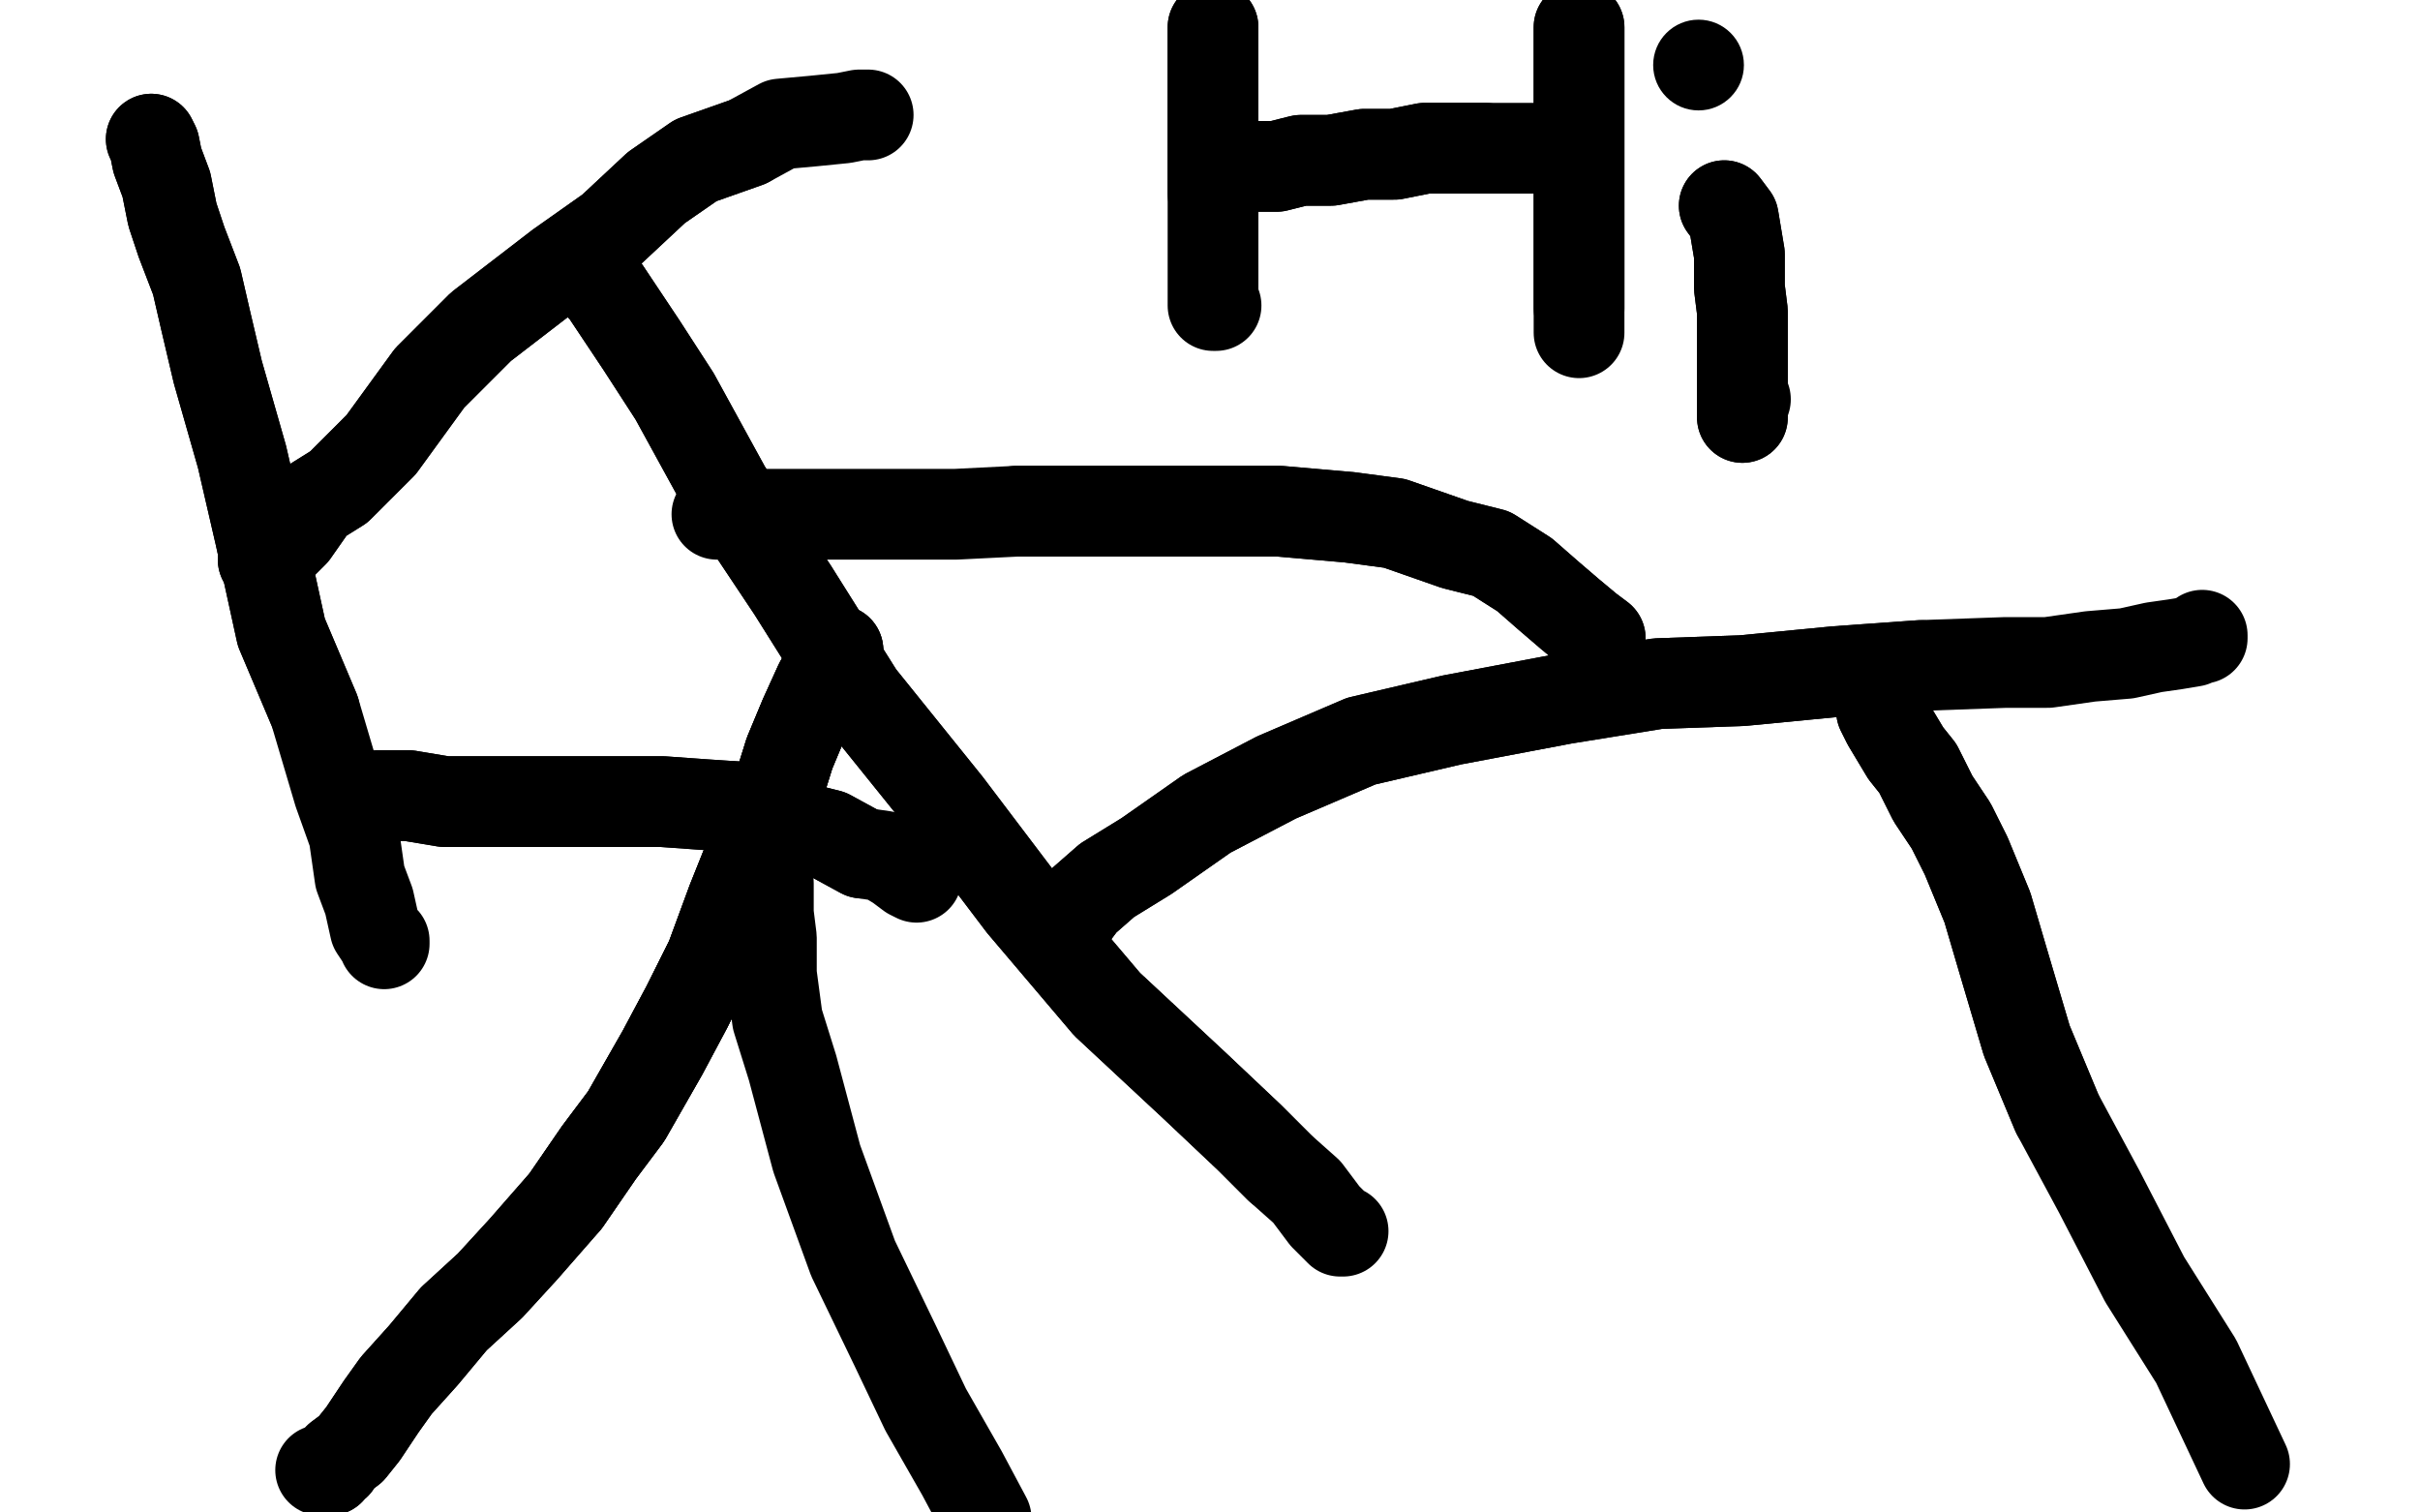 <?xml version="1.0" standalone="no"?>
<!DOCTYPE svg PUBLIC "-//W3C//DTD SVG 1.1//EN"
"http://www.w3.org/Graphics/SVG/1.1/DTD/svg11.dtd">

<svg width="800" height="500" version="1.1" xmlns="http://www.w3.org/2000/svg" xmlns:xlink="http://www.w3.org/1999/xlink" style="stroke-antialiasing: false"><desc>This SVG has been created on https://colorillo.com/</desc><rect x='0' y='0' width='800' height='500' style='fill: rgb(255,255,255); stroke-width:0' /><polyline points="50,46 51,48 52,53 55,61 57,71 60,80 65,93 68,106 72,123 80,151 86,177 93,209 104,235" style="fill: none; stroke: #000000; stroke-width: 30; stroke-linejoin: round; stroke-linecap: round; stroke-antialiasing: false; stroke-antialias: 0; opacity: 1.0"/>
<polyline points="50,46 51,48 52,53 55,61 57,71 60,80 65,93 68,106 72,123 80,151 86,177 93,209 104,235 112,262 117,276 119,290 122,298 124,307 126,310 127,311 127,312" style="fill: none; stroke: #000000; stroke-width: 30; stroke-linejoin: round; stroke-linecap: round; stroke-antialiasing: false; stroke-antialias: 0; opacity: 1.0"/>
<polyline points="87,185 88,185 91,182 97,176 104,166 112,161 126,147 142,125 159,108 185,88 202,76 217,62 230,53 247,47" style="fill: none; stroke: #000000; stroke-width: 30; stroke-linejoin: round; stroke-linecap: round; stroke-antialiasing: false; stroke-antialias: 0; opacity: 1.0"/>
<polyline points="87,185 88,185 91,182 97,176 104,166 112,161 126,147 142,125 159,108 185,88 202,76 217,62 230,53 247,47 258,41 269,40 279,39 284,38 286,38 287,38" style="fill: none; stroke: #000000; stroke-width: 30; stroke-linejoin: round; stroke-linecap: round; stroke-antialiasing: false; stroke-antialias: 0; opacity: 1.0"/>
<polyline points="197,93 200,96 204,102 212,114 223,131 240,162 262,195 284,230 313,266 338,299 366,332 395,359 413,376 423,386" style="fill: none; stroke: #000000; stroke-width: 30; stroke-linejoin: round; stroke-linecap: round; stroke-antialiasing: false; stroke-antialias: 0; opacity: 1.0"/>
<polyline points="197,93 200,96 204,102 212,114 223,131 240,162 262,195 284,230 313,266 338,299 366,332 395,359 413,376 423,386 432,394 438,402 442,406 443,407 444,407" style="fill: none; stroke: #000000; stroke-width: 30; stroke-linejoin: round; stroke-linecap: round; stroke-antialiasing: false; stroke-antialias: 0; opacity: 1.0"/>
<polyline points="349,309 352,306 358,298 366,291 379,283 399,269 422,257 450,245 480,238 517,231 548,226 576,225 607,222 635,220" style="fill: none; stroke: #000000; stroke-width: 30; stroke-linejoin: round; stroke-linecap: round; stroke-antialiasing: false; stroke-antialias: 0; opacity: 1.0"/>
<polyline points="349,309 352,306 358,298 366,291 379,283 399,269 422,257 450,245 480,238 517,231 548,226 576,225 607,222 635,220 663,219 677,219 691,217 703,216 712,214 719,213 725,212 727,211 728,211 728,210" style="fill: none; stroke: #000000; stroke-width: 30; stroke-linejoin: round; stroke-linecap: round; stroke-antialiasing: false; stroke-antialias: 0; opacity: 1.0"/>
<polyline points="622,235 623,237 624,239 627,244 630,249 634,254 639,264 645,273 650,283 657,300 662,317 670,344 680,368" style="fill: none; stroke: #000000; stroke-width: 30; stroke-linejoin: round; stroke-linecap: round; stroke-antialiasing: false; stroke-antialias: 0; opacity: 1.0"/>
<polyline points="622,235 623,237 624,239 627,244 630,249 634,254 639,264 645,273 650,283 657,300 662,317 670,344 680,368 694,394 709,423 726,450 742,484" style="fill: none; stroke: #000000; stroke-width: 30; stroke-linejoin: round; stroke-linecap: round; stroke-antialiasing: false; stroke-antialias: 0; opacity: 1.0"/>
<polyline points="529,211 525,208 519,203 512,197 504,190 493,183 481,180 461,173 446,171 423,169 407,169 385,169 358,169 336,169" style="fill: none; stroke: #000000; stroke-width: 30; stroke-linejoin: round; stroke-linecap: round; stroke-antialiasing: false; stroke-antialias: 0; opacity: 1.0"/>
<polyline points="529,211 525,208 519,203 512,197 504,190 493,183 481,180 461,173 446,171 423,169 407,169 385,169 358,169 336,169 316,170 294,170 280,170 265,170 252,170 244,170 237,170" style="fill: none; stroke: #000000; stroke-width: 30; stroke-linejoin: round; stroke-linecap: round; stroke-antialiasing: false; stroke-antialias: 0; opacity: 1.0"/>
<polyline points="277,215 275,219 271,226 266,237 261,249 256,265 248,283 242,298 235,317 227,333 219,348 207,369 198,381 187,397" style="fill: none; stroke: #000000; stroke-width: 30; stroke-linejoin: round; stroke-linecap: round; stroke-antialiasing: false; stroke-antialias: 0; opacity: 1.0"/>
<polyline points="277,215 275,219 271,226 266,237 261,249 256,265 248,283 242,298 235,317 227,333 219,348 207,369 198,381 187,397 173,413 162,425 150,436 140,448 131,458 126,465 120,474 116,479 112,482 111,484 109,485 109,486 108,486" style="fill: none; stroke: #000000; stroke-width: 30; stroke-linejoin: round; stroke-linecap: round; stroke-antialiasing: false; stroke-antialias: 0; opacity: 1.0"/>
<polyline points="277,215 275,219 271,226 266,237 261,249 256,265 248,283 242,298 235,317 227,333 219,348 207,369 198,381 187,397 173,413 162,425 150,436 140,448 131,458 126,465 120,474 116,479 112,482 111,484 109,485 109,486 108,486 106,486" style="fill: none; stroke: #000000; stroke-width: 30; stroke-linejoin: round; stroke-linecap: round; stroke-antialiasing: false; stroke-antialias: 0; opacity: 1.0"/>
<polyline points="125,263 128,263 135,263 147,265 160,265 176,265 190,265 204,265 219,265 233,266 248,267 262,273 274,276 285,282" style="fill: none; stroke: #000000; stroke-width: 30; stroke-linejoin: round; stroke-linecap: round; stroke-antialiasing: false; stroke-antialias: 0; opacity: 1.0"/>
<polyline points="125,263 128,263 135,263 147,265 160,265 176,265 190,265 204,265 219,265 233,266 248,267 262,273 274,276 285,282 292,283 297,286 301,289 303,290" style="fill: none; stroke: #000000; stroke-width: 30; stroke-linejoin: round; stroke-linecap: round; stroke-antialiasing: false; stroke-antialias: 0; opacity: 1.0"/>
<polyline points="254,292 254,296 254,302 255,310 255,322 257,337 262,353 270,383 282,416 296,445 306,466 318,487 326,502" style="fill: none; stroke: #000000; stroke-width: 30; stroke-linejoin: round; stroke-linecap: round; stroke-antialiasing: false; stroke-antialias: 0; opacity: 1.0"/>
<polyline points="401,9 401,10 401,12 401,14 401,17 401,20 401,24 401,30 401,36 401,43 401,48 401,53 401,60 401,64" style="fill: none; stroke: #000000; stroke-width: 30; stroke-linejoin: round; stroke-linecap: round; stroke-antialiasing: false; stroke-antialias: 0; opacity: 1.0"/>
<polyline points="401,9 401,10 401,12 401,14 401,17 401,20 401,24 401,30 401,36 401,43 401,48 401,53 401,60 401,64 401,68 401,71 401,74 401,77 401,81 401,86 401,90 401,94 401,98 401,99 401,101 402,101" style="fill: none; stroke: #000000; stroke-width: 30; stroke-linejoin: round; stroke-linecap: round; stroke-antialiasing: false; stroke-antialias: 0; opacity: 1.0"/>
<polyline points="402,55 403,55 406,55 408,55 411,55 416,55 422,55 430,53 440,53 451,51 461,51 471,49 480,49 491,49" style="fill: none; stroke: #000000; stroke-width: 30; stroke-linejoin: round; stroke-linecap: round; stroke-antialiasing: false; stroke-antialias: 0; opacity: 1.0"/>
<polyline points="402,55 403,55 406,55 408,55 411,55 416,55 422,55 430,53 440,53 451,51 461,51 471,49 480,49 491,49 499,49 505,49 511,49 515,49 516,49 517,49 518,49" style="fill: none; stroke: #000000; stroke-width: 30; stroke-linejoin: round; stroke-linecap: round; stroke-antialiasing: false; stroke-antialias: 0; opacity: 1.0"/>
<polyline points="522,9 522,12 522,18 522,25 522,33 522,41 522,49 522,57 522,65 522,75 522,81 522,89 522,96 522,102" style="fill: none; stroke: #000000; stroke-width: 30; stroke-linejoin: round; stroke-linecap: round; stroke-antialiasing: false; stroke-antialias: 0; opacity: 1.0"/>
<polyline points="522,9 522,12 522,18 522,25 522,33 522,41 522,49 522,57 522,65 522,75 522,81 522,89 522,96 522,102 522,107 522,109 522,110" style="fill: none; stroke: #000000; stroke-width: 30; stroke-linejoin: round; stroke-linecap: round; stroke-antialiasing: false; stroke-antialias: 0; opacity: 1.0"/>
<polyline points="570,68 573,72 574,78 575,84 575,89 575,95 576,103 576,111 576,117 576,124 576,131 576,134 576,137 576,138" style="fill: none; stroke: #000000; stroke-width: 30; stroke-linejoin: round; stroke-linecap: round; stroke-antialiasing: false; stroke-antialias: 0; opacity: 1.0"/>
<polyline points="570,68 573,72 574,78 575,84 575,89 575,95 576,103 576,111 576,117 576,124 576,131 576,134 576,137 576,138 576,135 577,132" style="fill: none; stroke: #000000; stroke-width: 30; stroke-linejoin: round; stroke-linecap: round; stroke-antialiasing: false; stroke-antialias: 0; opacity: 1.0"/>
<circle cx="561.5" cy="21.5" r="15" style="fill: #000000; stroke-antialiasing: false; stroke-antialias: 0; opacity: 1.0"/>
</svg>
